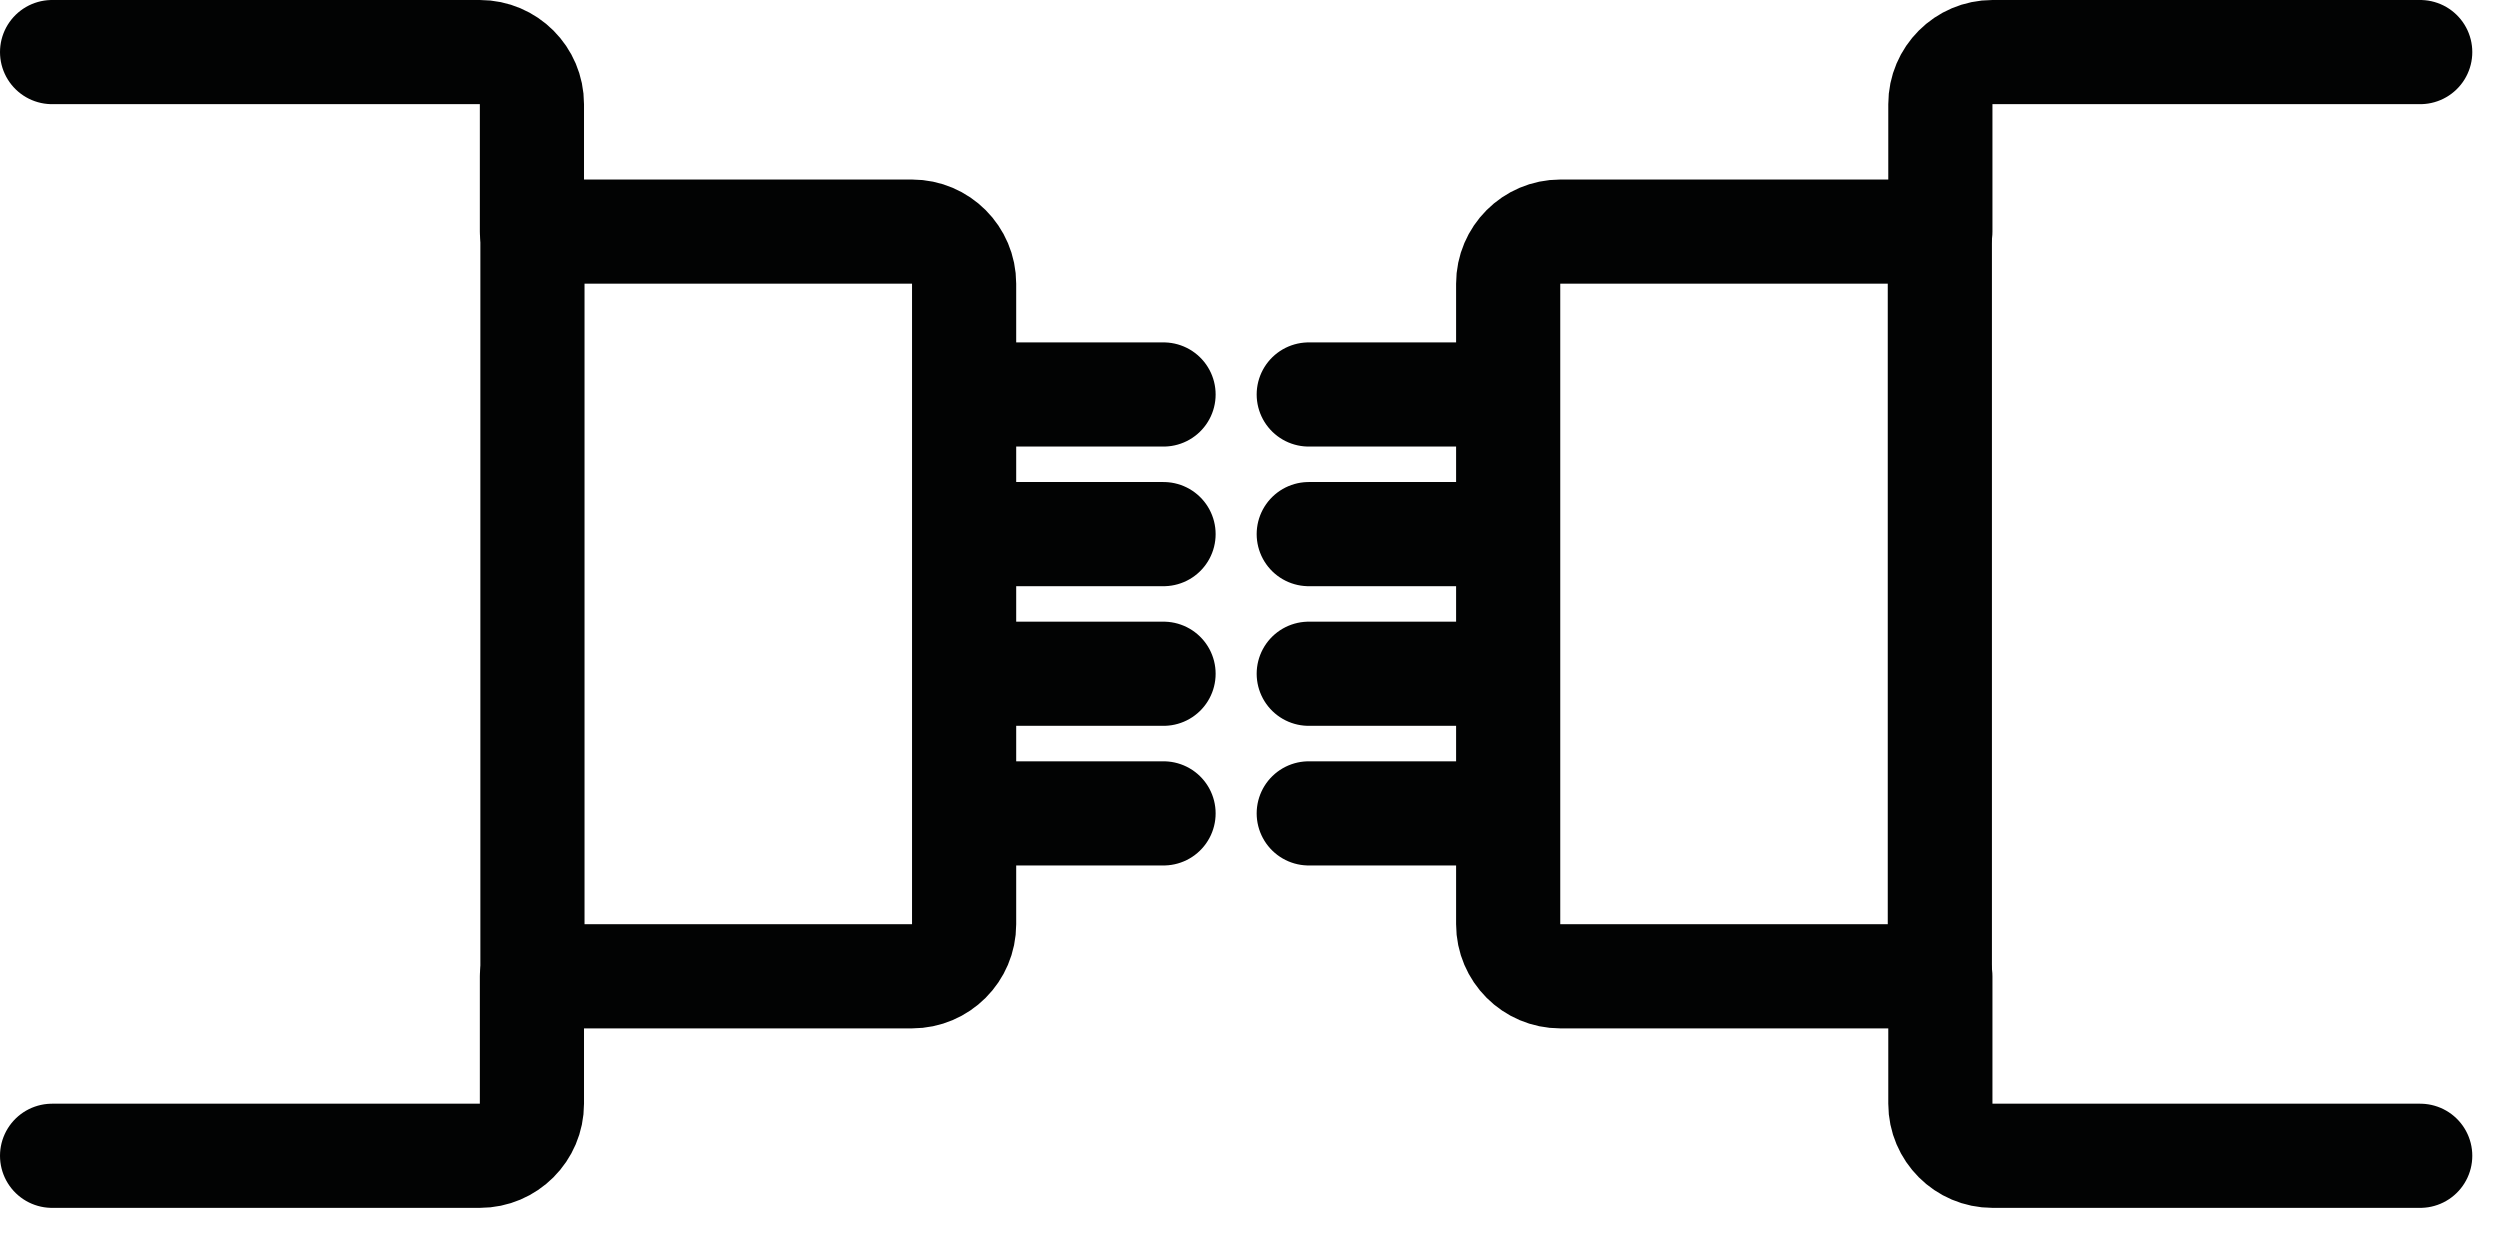 <?xml version="1.0" encoding="UTF-8"?>
<svg width="48px" height="24px" viewBox="0 0 48 24" version="1.1" xmlns="http://www.w3.org/2000/svg" xmlns:xlink="http://www.w3.org/1999/xlink">
    <title>E288A364-4D81-4443-8EC0-027465215B4D</title>
    <defs>
        <filter color-interpolation-filters="auto" id="filter-1">
            <feColorMatrix in="SourceGraphic" type="matrix" values="0 0 0 0 1 0 0 0 0 1 0 0 0 0 1 0 0 0 1 0"></feColorMatrix>
        </filter>
    </defs>
    <g id="Desktop-v8" stroke="none" stroke-width="1" fill="none" fill-rule="evenodd" stroke-linecap="round" stroke-linejoin="round">
        <g id="Home---interacciones" transform="translate(-620, -1448)">
            <g id="ico-3" transform="translate(543, 1449)" filter="url(#filter-1)">
                <g transform="translate(78, 0)">
                    <path d="M45.468,0 L37.255,0 C36.705,0 36.255,0.45 36.255,1 L36.255,3.447 L28.957,3.447 C28.407,3.447 27.957,3.897 27.957,4.447 L27.957,16.745 C27.957,17.295 28.407,17.745 28.957,17.745 L36.255,17.745 L36.255,20.191 C36.255,20.741 36.705,21.191 37.255,21.191 L45.468,21.191" id="Stroke-45" stroke="#020303" stroke-width="2"></path>
                    <line x1="24.128" y1="6.574" x2="27.83" y2="6.574" id="Stroke-47" stroke="#020303" stroke-width="2"></line>
                    <line x1="24.128" y1="9.255" x2="27.83" y2="9.255" id="Stroke-49" stroke="#020303" stroke-width="2"></line>
                    <line x1="24.128" y1="11.936" x2="27.83" y2="11.936" id="Stroke-51" stroke="#020303" stroke-width="2"></line>
                    <line x1="24.128" y1="14.617" x2="27.83" y2="14.617" id="Stroke-53" stroke="#020303" stroke-width="2"></line>
                    <line x1="36.245" y1="3.447" x2="36.245" y2="17.745" id="Stroke-55" stroke="#020303" stroke-width="2"></line>
                    <path d="M0,0 L8.213,0 C8.763,0 9.213,0.45 9.213,1 L9.213,3.447 L16.511,3.447 C17.061,3.447 17.511,3.897 17.511,4.447 L17.511,16.745 C17.511,17.295 17.061,17.745 16.511,17.745 L9.213,17.745 L9.213,20.191 C9.213,20.741 8.763,21.191 8.213,21.191 L0,21.191" id="Stroke-57" stroke="#020303" stroke-width="2"></path>
                    <line x1="21.34" y1="6.574" x2="17.638" y2="6.574" id="Stroke-59" stroke="#020303" stroke-width="2"></line>
                    <line x1="21.34" y1="9.255" x2="17.638" y2="9.255" id="Stroke-61" stroke="#020303" stroke-width="2"></line>
                    <line x1="21.34" y1="11.936" x2="17.638" y2="11.936" id="Stroke-63" stroke="#020303" stroke-width="2"></line>
                    <line x1="21.34" y1="14.617" x2="17.638" y2="14.617" id="Stroke-65" stroke="#020303" stroke-width="2"></line>
                    <line x1="9.223" y1="3.447" x2="9.223" y2="17.745" id="Stroke-67" stroke="#020303" stroke-width="2"></line>
                </g>
            </g>
        </g>
    </g>
</svg>